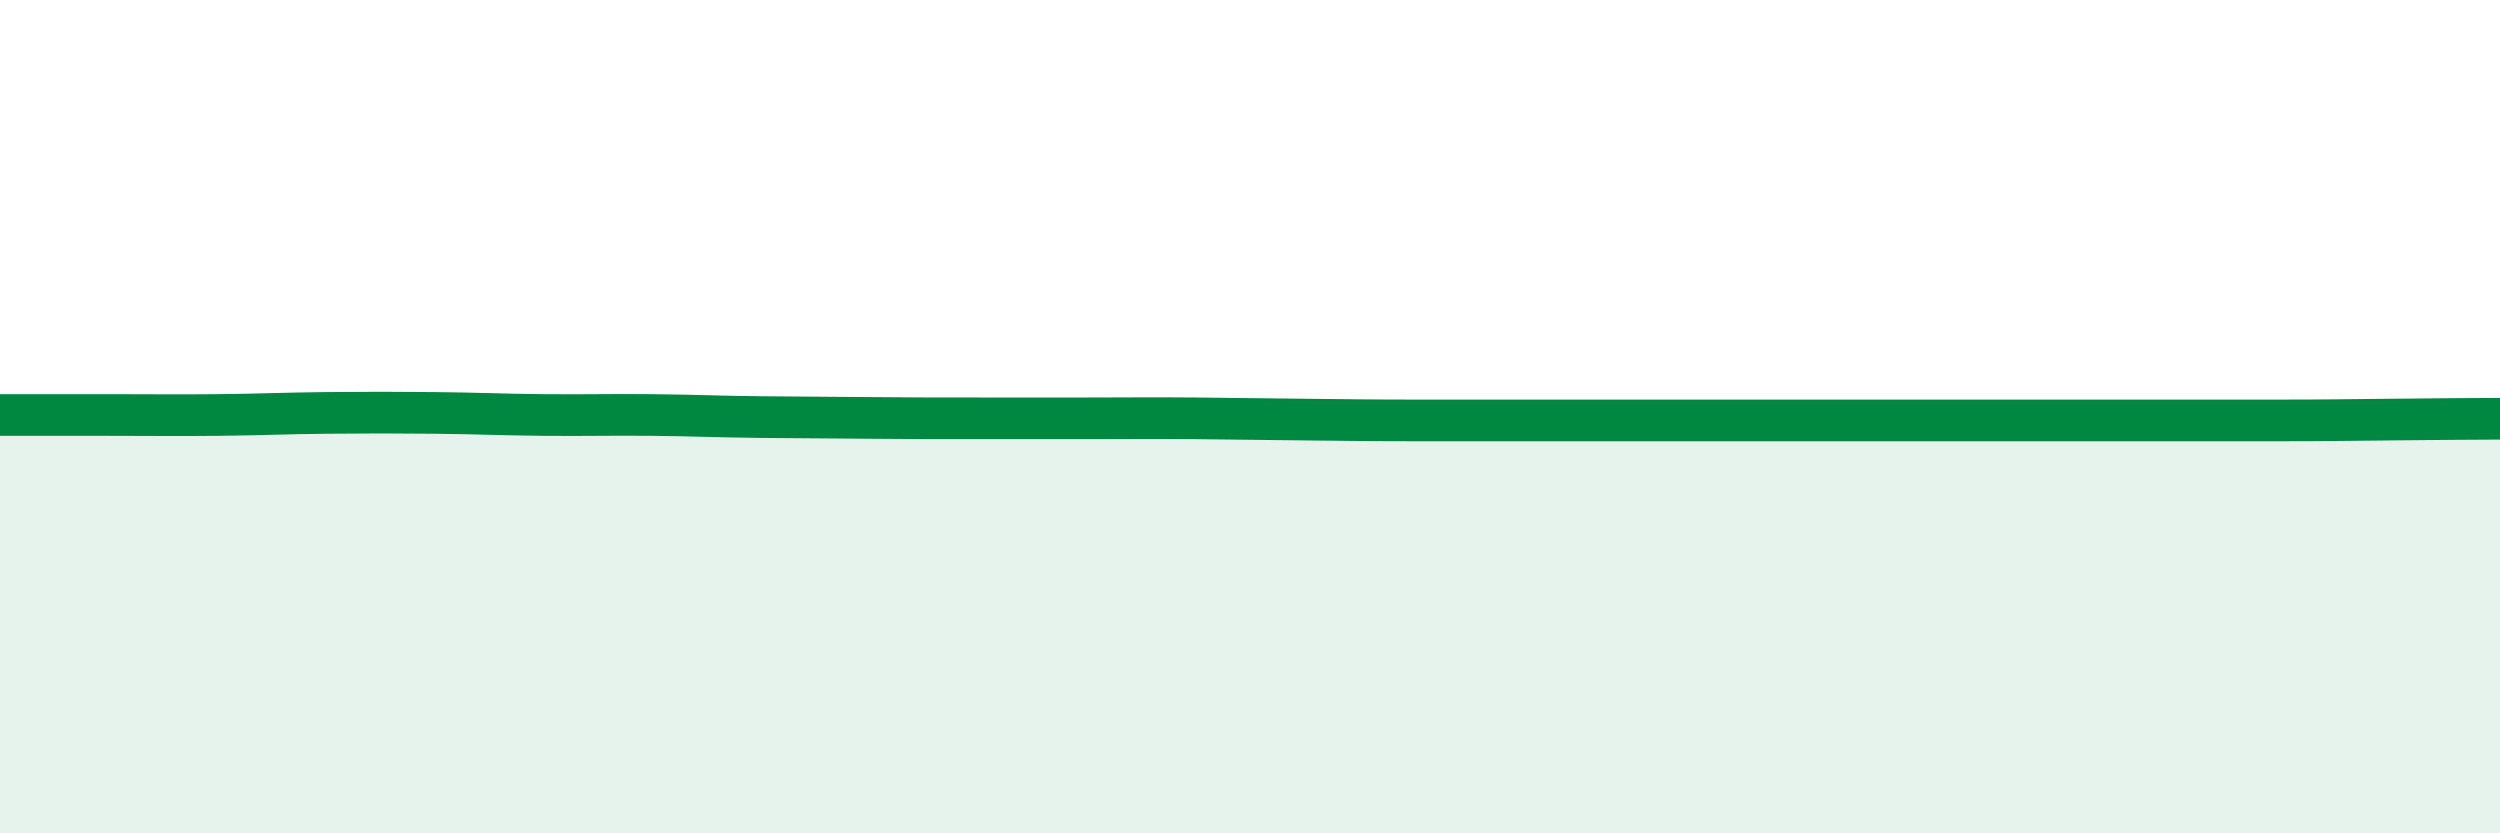 
    <svg width="60" height="20" viewBox="0 0 60 20" xmlns="http://www.w3.org/2000/svg">
      <path
        d="M 0,9.96 C 0.52,9.96 1.57,9.96 2.61,9.96 C 3.65,9.96 4.18,9.97 5.22,9.96 C 6.26,9.95 6.79,9.92 7.83,9.91 C 8.87,9.9 9.39,9.9 10.43,9.91 C 11.47,9.92 12,9.95 13.04,9.96 C 14.08,9.97 14.61,9.95 15.65,9.96 C 16.69,9.97 17.22,10 18.26,10.01 C 19.3,10.02 19.83,10.02 20.87,10.03 C 21.91,10.04 22.44,10.04 23.48,10.04 C 24.52,10.04 25.05,10.04 26.09,10.04 C 27.13,10.04 27.66,10.03 28.7,10.04 C 29.74,10.05 30.26,10.06 31.3,10.07 C 32.34,10.08 32.87,10.09 33.91,10.09 C 34.95,10.09 35.48,10.09 36.52,10.09 C 37.56,10.09 38.09,10.09 39.13,10.09 C 40.17,10.09 40.7,10.09 41.74,10.09 C 42.78,10.09 43.31,10.09 44.35,10.09 C 45.39,10.09 45.92,10.09 46.96,10.09 C 48,10.09 48.53,10.09 49.57,10.09 C 50.61,10.09 51.13,10.09 52.17,10.09 C 53.21,10.09 53.74,10.09 54.78,10.09 C 55.82,10.09 56.35,10.08 57.39,10.07 C 58.43,10.06 59.48,10.05 60,10.05L60 20L0 20Z"
        fill="#008740"
        opacity="0.1"
        stroke-linecap="round"
        stroke-linejoin="round"
      />
      <path
        d="M 0,9.96 C 0.52,9.96 1.57,9.96 2.61,9.96 C 3.65,9.96 4.18,9.97 5.22,9.96 C 6.26,9.95 6.79,9.92 7.83,9.91 C 8.87,9.9 9.39,9.9 10.43,9.91 C 11.47,9.92 12,9.95 13.04,9.96 C 14.08,9.97 14.61,9.95 15.65,9.96 C 16.69,9.97 17.22,10 18.26,10.01 C 19.3,10.02 19.83,10.02 20.87,10.03 C 21.91,10.04 22.44,10.04 23.48,10.04 C 24.52,10.04 25.05,10.04 26.09,10.04 C 27.13,10.04 27.66,10.03 28.7,10.04 C 29.74,10.05 30.26,10.06 31.3,10.07 C 32.34,10.08 32.87,10.09 33.91,10.09 C 34.95,10.09 35.48,10.09 36.52,10.09 C 37.56,10.09 38.09,10.09 39.13,10.09 C 40.17,10.09 40.7,10.09 41.74,10.09 C 42.78,10.09 43.31,10.09 44.35,10.09 C 45.39,10.09 45.92,10.09 46.96,10.09 C 48,10.09 48.53,10.09 49.57,10.09 C 50.61,10.09 51.13,10.09 52.17,10.09 C 53.21,10.09 53.74,10.09 54.78,10.09 C 55.82,10.09 56.35,10.08 57.39,10.07 C 58.43,10.06 59.48,10.05 60,10.05"
        stroke="#008740"
        stroke-width="1"
        fill="none"
        stroke-linecap="round"
        stroke-linejoin="round"
      />
    </svg>
  